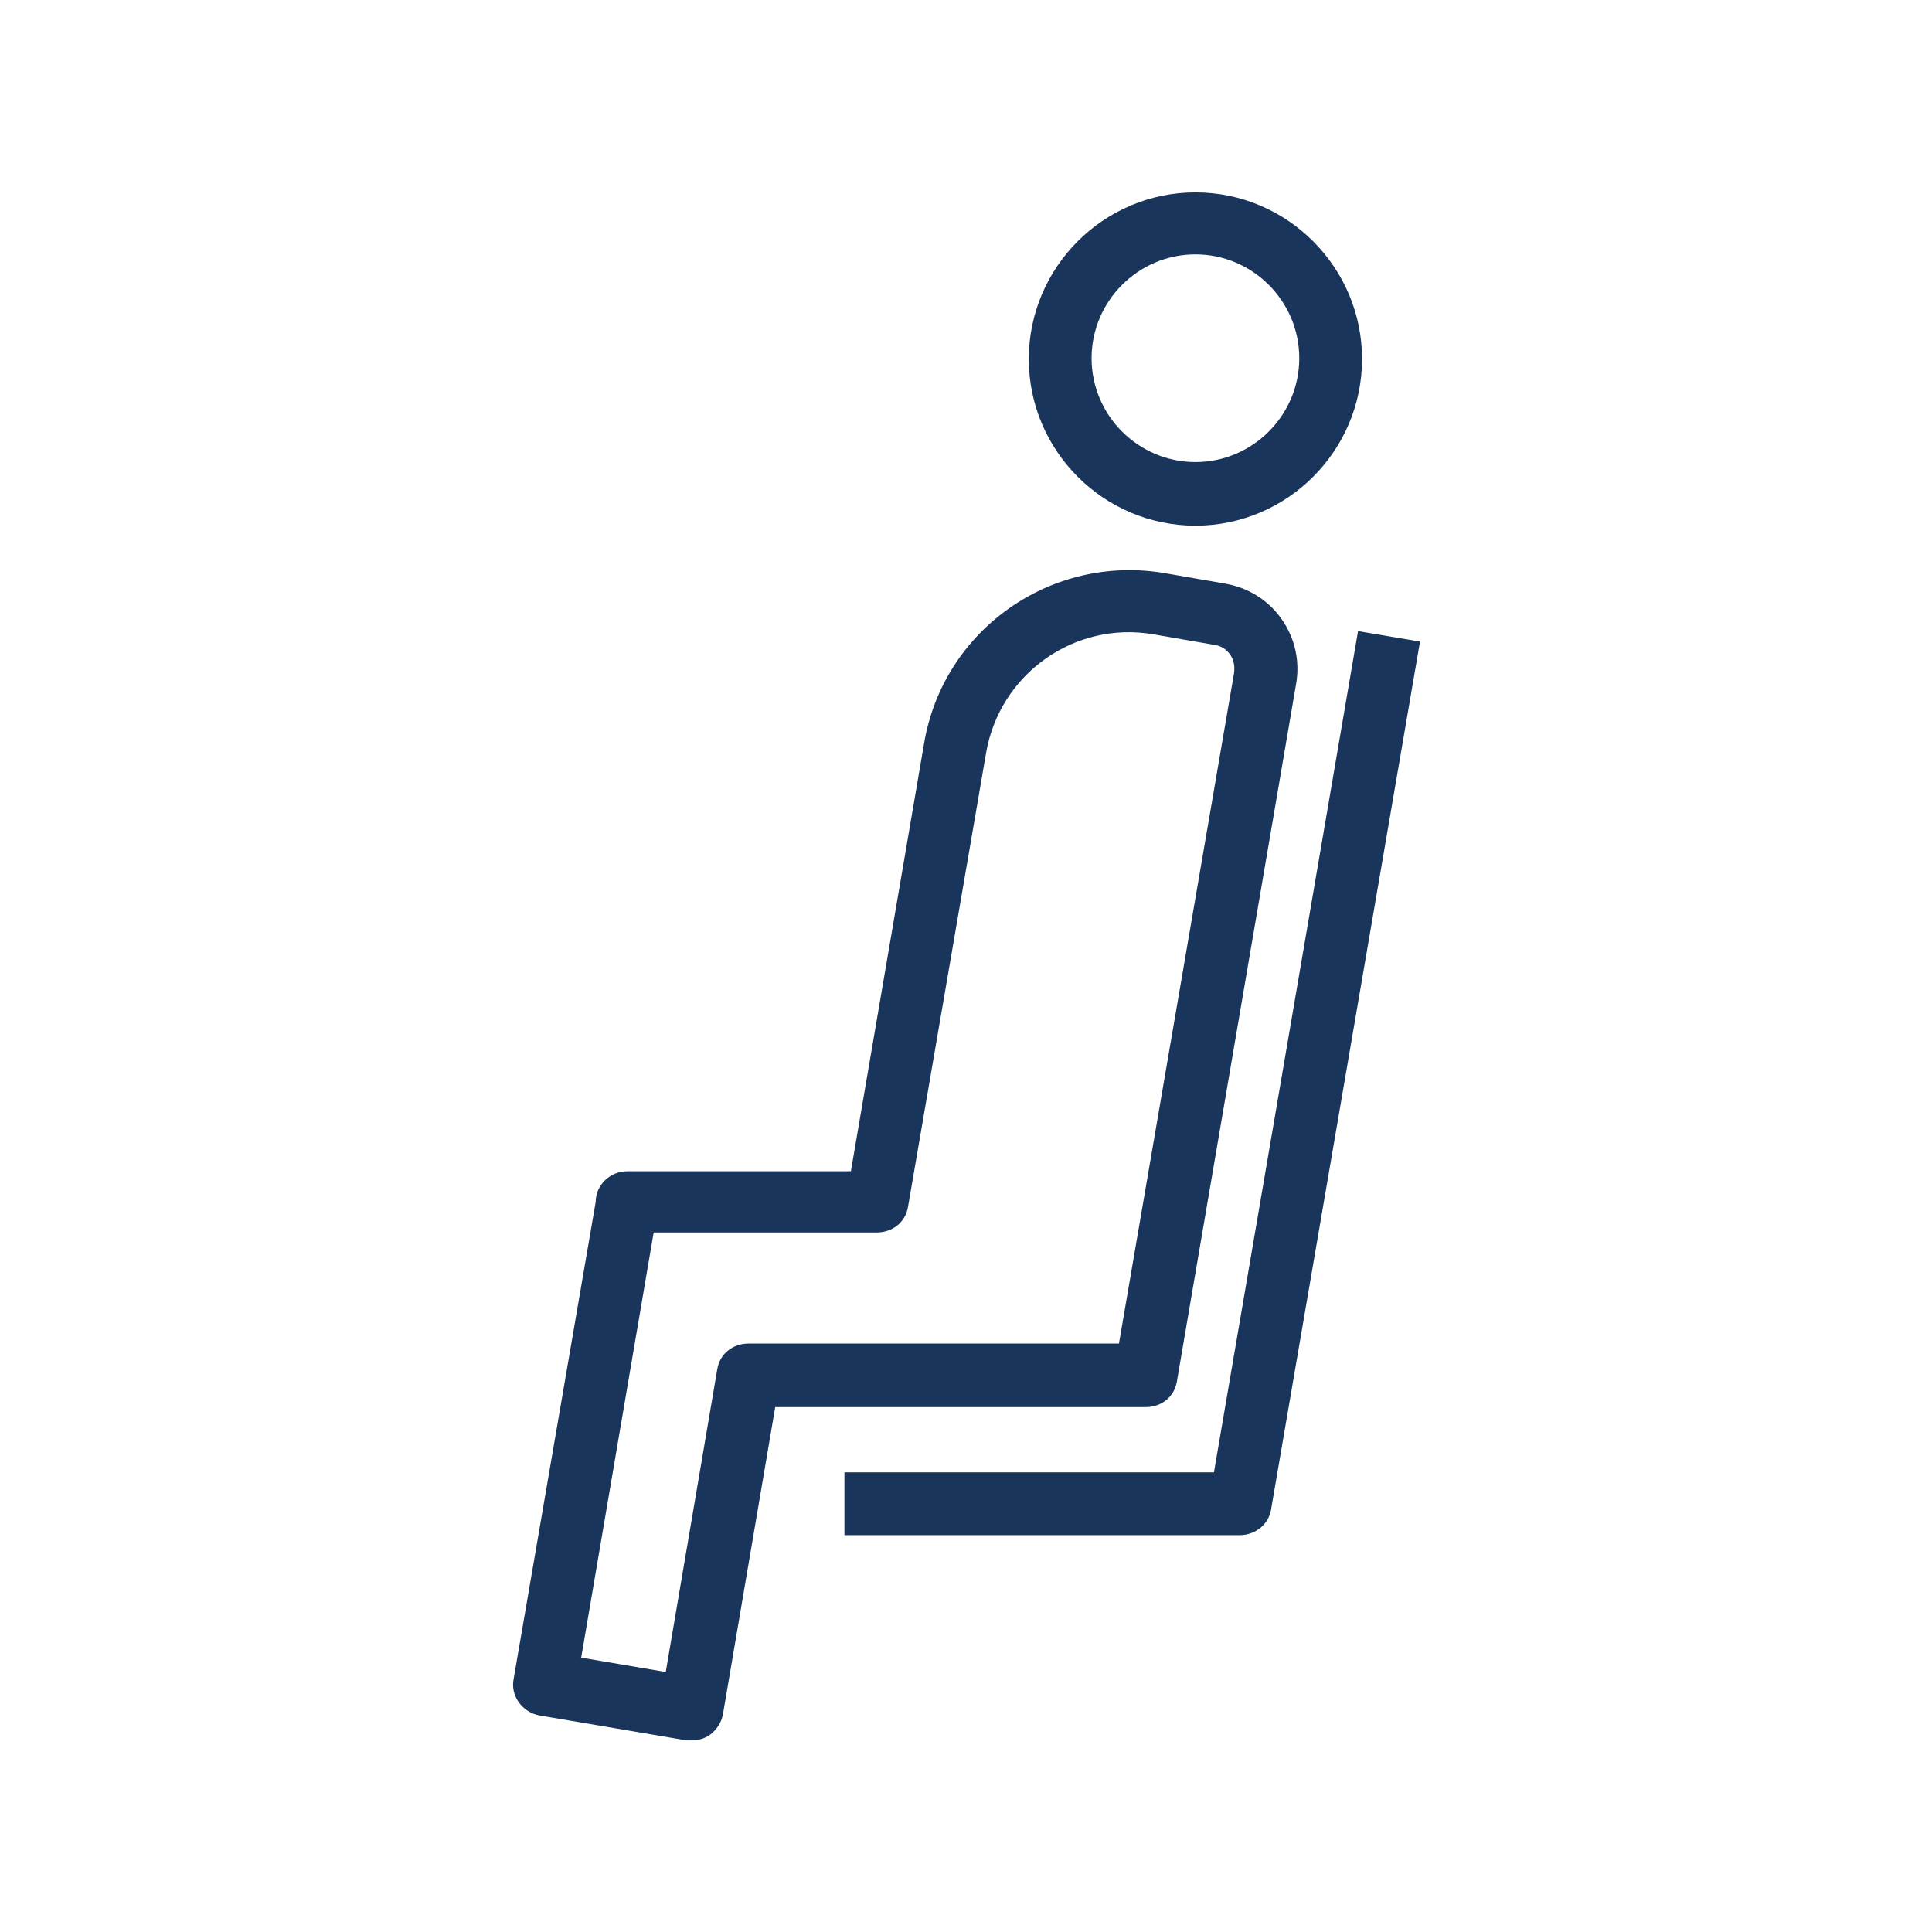 <?xml version="1.0" encoding="UTF-8"?>
<svg id="Capa_3" xmlns="http://www.w3.org/2000/svg" viewBox="0 0 24 24">
  <defs>
    <style>
      .cls-1 {
        fill: #1a355b;
      }
    </style>
  </defs>
  <g>
    <path class="cls-1" d="M8.6,21.62s-.04,0-.07,0l-1.83-.31c-.21-.04-.36-.24-.32-.45l1.02-5.93c0-.21.18-.38.39-.38h2.78l.91-5.32c.24-1.41,1.58-2.35,2.99-2.11l.75.13c.29.05.54.21.7.44.17.24.23.53.18.81l-1.48,8.66c-.03.19-.19.32-.39.32h-4.6l-.65,3.82c-.02.1-.08.19-.16.25-.07.05-.15.07-.23.07ZM7.21,20.59l1.06.18.64-3.76c.03-.19.19-.32.39-.32h4.6l1.43-8.33c.01-.08,0-.16-.05-.23-.05-.07-.12-.11-.2-.12h0l-.75-.13c-.98-.17-1.91.49-2.08,1.47l-.97,5.64c-.03.19-.19.32-.39.32h-2.77l-.9,5.28Z"/>
    <path class="cls-1" d="M14.85,6.53c-1.14,0-2.07-.93-2.07-2.07s.93-2.07,2.07-2.07,2.07.93,2.07,2.07-.93,2.07-2.07,2.07ZM14.85,3.16c-.71,0-1.29.58-1.29,1.29s.58,1.29,1.29,1.29,1.29-.58,1.29-1.29-.58-1.29-1.29-1.29Z"/>
  </g>
  <path class="cls-1" d="M15.4,19.07s-.02,0-.03,0c-.01,0-.03,0-.04,0h-4.84v-.78h4.59l1.79-10.45.77.13-1.85,10.78c-.03.19-.2.32-.39.32Z"/>
</svg>